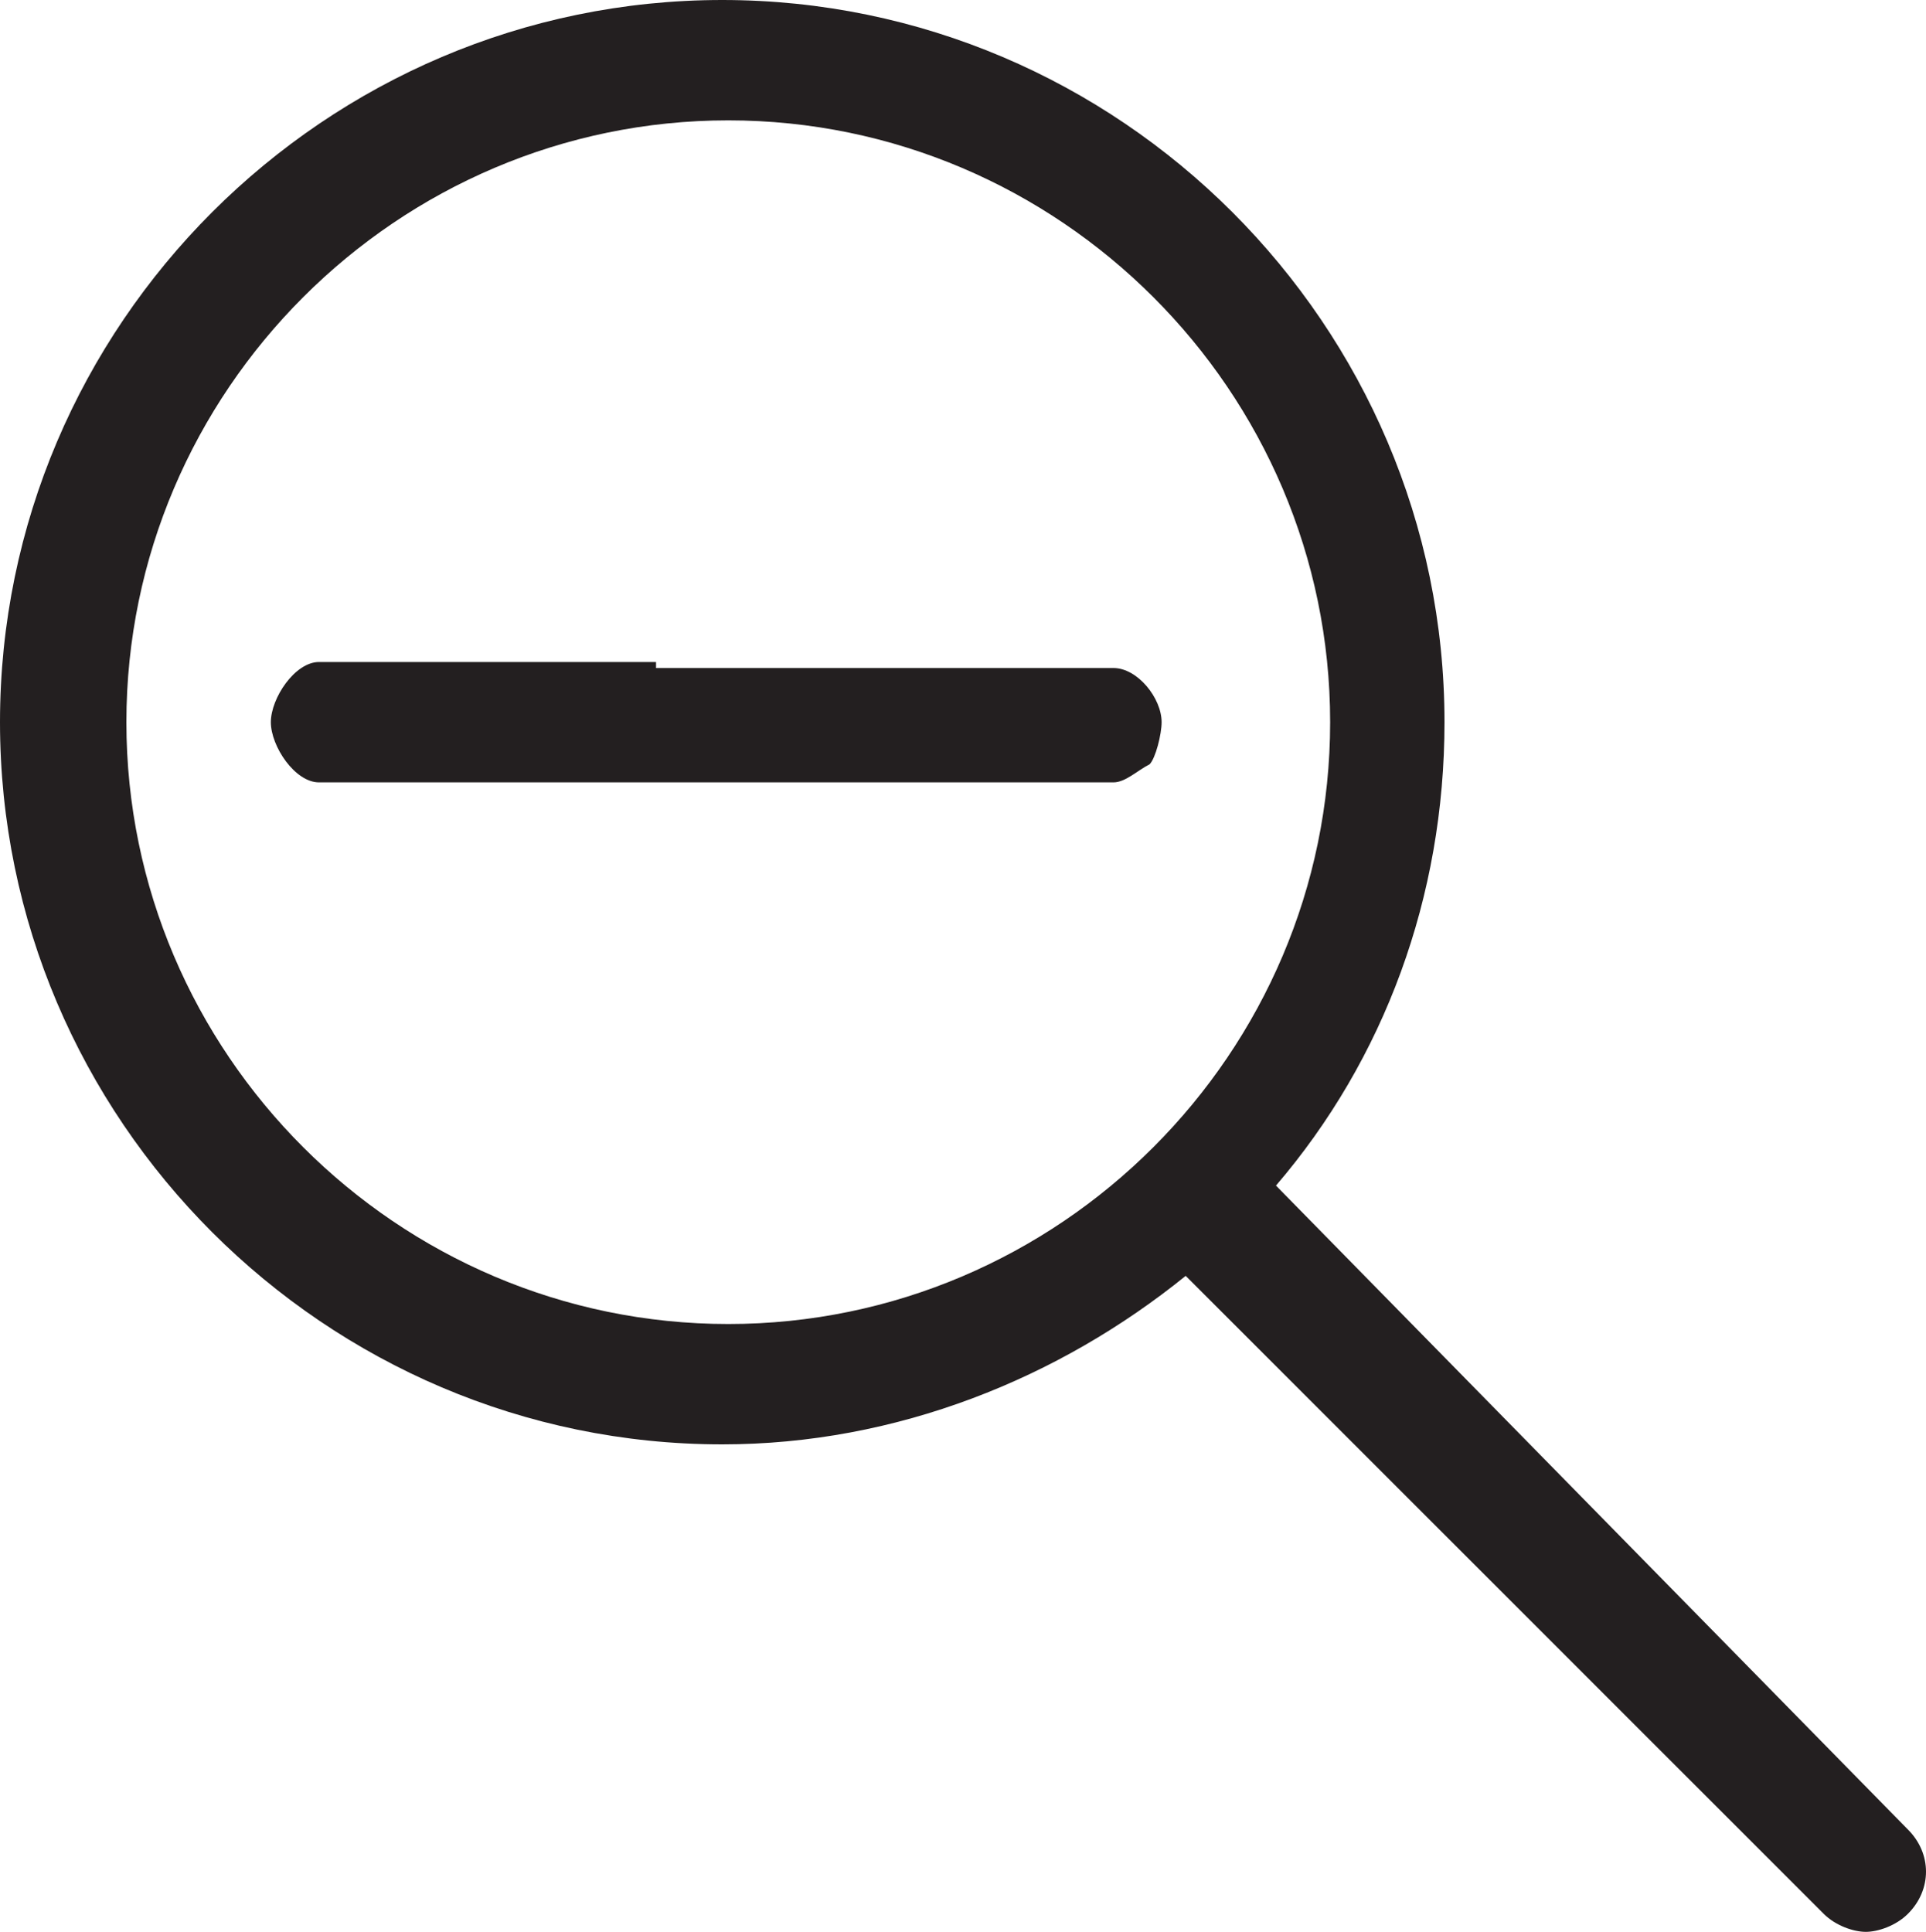 <?xml version="1.0" encoding="utf-8"?>
<!-- Generator: Adobe Illustrator 18.1.1, SVG Export Plug-In . SVG Version: 6.00 Build 0)  -->
<svg version="1.1" id="Layer_1" xmlns="http://www.w3.org/2000/svg" xmlns:xlink="http://www.w3.org/1999/xlink" x="0px" y="0px"
	 viewBox="19.8 108 576 577.8" enable-background="new 19.8 108 576 577.8" xml:space="preserve">
<g id="Layer_3" display="none">
	<rect x="-194.4" y="-39.6" display="inline" stroke="#FFFFFF" stroke-miterlimit="10" width="1472.4" height="1209.6"/>
</g>
<g id="zoom-in" display="none">
	<g display="inline">
		<g>
			<path fill="#FFFFFF" d="M234,190.8c-7.2,0-18,7.2-18,14.4V306H115.2c-7.2,0-14.4,10.8-14.4,18s7.2,18,14.4,18H216v100.8
				c0,7.2,9,14.4,16.2,14.4c3.6,0,10.8-1.8,12.6-3.6c1.8-1.8,7.2-5.4,7.2-10.8V342h100.8c3.6,0,7.2-3.6,10.8-5.4
				c1.8-1.8,3.6-9,3.6-12.6c0-7.2-7.2-16.2-14.4-16.2H252V205.2C252,196.2,241.2,190.8,234,190.8z"/>
		</g>
		<g>
			<path fill="#FFFFFF" d="M401.4,462.6c32.4-37.8,50.4-86.4,50.4-138.6c0-118.8-97.2-216-216-216s-216,97.2-216,216
				s97.2,216,216,216c52.2,0,100.8-19.8,138.6-50.4l190.8,190.8c3.6,3.6,9,5.4,12.6,5.4c3.6,0,9-1.8,12.6-5.4c7.2-7.2,7.2-18,0-25.2
				L401.4,462.6z M237.6,504c-99,0-180-81-180-180s81-180,180-180s180,81,180,180S336.6,504,237.6,504z"/>
		</g>
	</g>
</g>
<g id="zoom-out">
	<g>
		<g>
			<path fill="#231F20" d="M216,306H115.2c-7.2,0-14.4,10.8-14.4,18s7.2,18,14.4,18H216h36h100.8c3.6,0,7.2-3.6,10.8-5.4
				c1.8-1.8,3.6-9,3.6-12.6c0-7.2-7.2-16.2-14.4-16.2H252h-36V306z"/>
		</g>
		<g>
			<path fill="#231F20" d="M401.4,462.6c32.4-37.8,50.4-86.4,50.4-138.6c0-118.8-97.2-216-216-216s-216,97.2-216,216
				s97.2,216,216,216c52.2,0,100.8-19.8,138.6-50.4l190.8,190.8c3.6,3.6,9,5.4,12.6,5.4c3.6,0,9-1.8,12.6-5.4c7.2-7.2,7.2-18,0-25.2
				L401.4,462.6z M237.6,504c-99,0-180-81-180-180s81-180,180-180s180,81,180,180S336.6,504,237.6,504z"/>
		</g>
	</g>
</g>
</svg>
